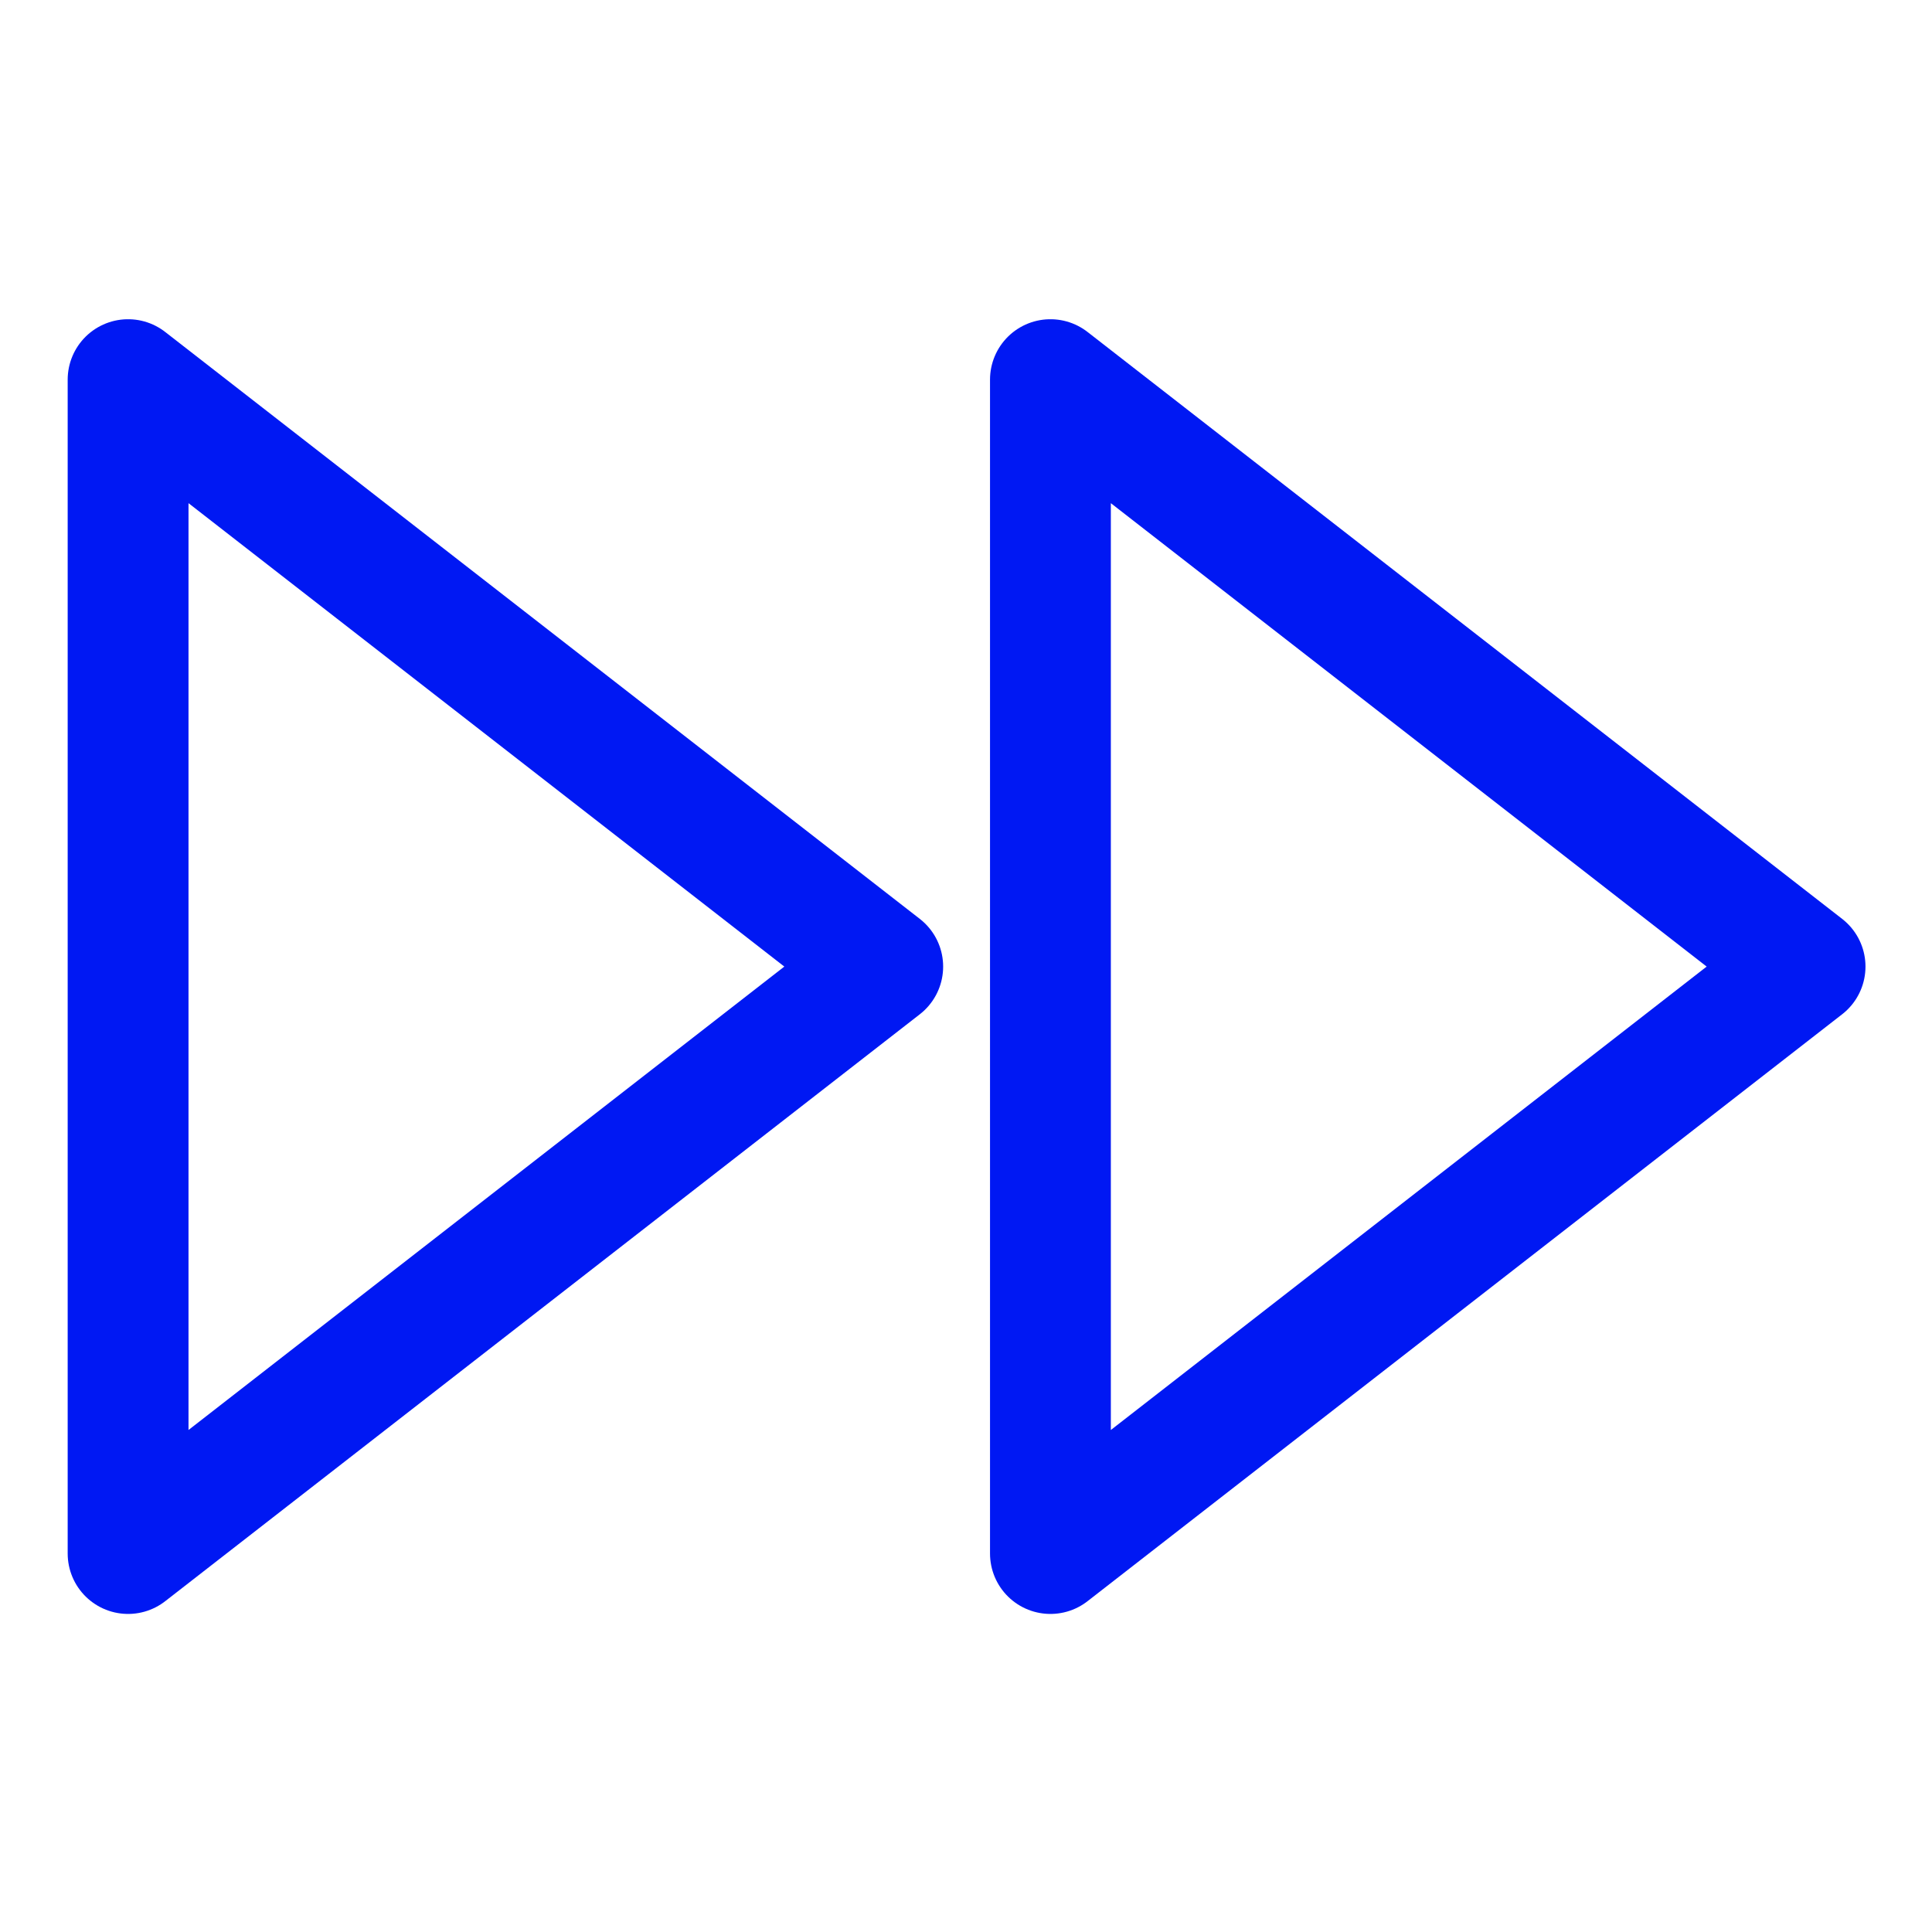 <svg xmlns="http://www.w3.org/2000/svg" id="svg2" version="1.1" fill="none" viewBox="0 0 20 20" height="20" width="20">
  <defs id="defs2"></defs>
  
  <g style="stroke-width:2.882;stroke-dasharray:none" transform="matrix(0.434,0,0,0.434,-0.41,-0.41)" id="g2">
    <path style="stroke:#0018f3;stroke-opacity:1;stroke-width:2.882;stroke-dasharray:none" id="path1" stroke-linejoin="round" stroke-linecap="round" stroke-width="1.5" stroke="#ffffff" d="M 26,38 44,24 26,10 Z"></path>
    <path style="opacity:1;stroke:#0018f3;stroke-width:2.882;stroke-dasharray:none;stroke-opacity:1" id="path2" stroke-linejoin="round" stroke-linecap="round" stroke-width="1.5" stroke="#ffffff" d="M 4,38 22,24 4,10 Z"></path>
  </g>
</svg>
